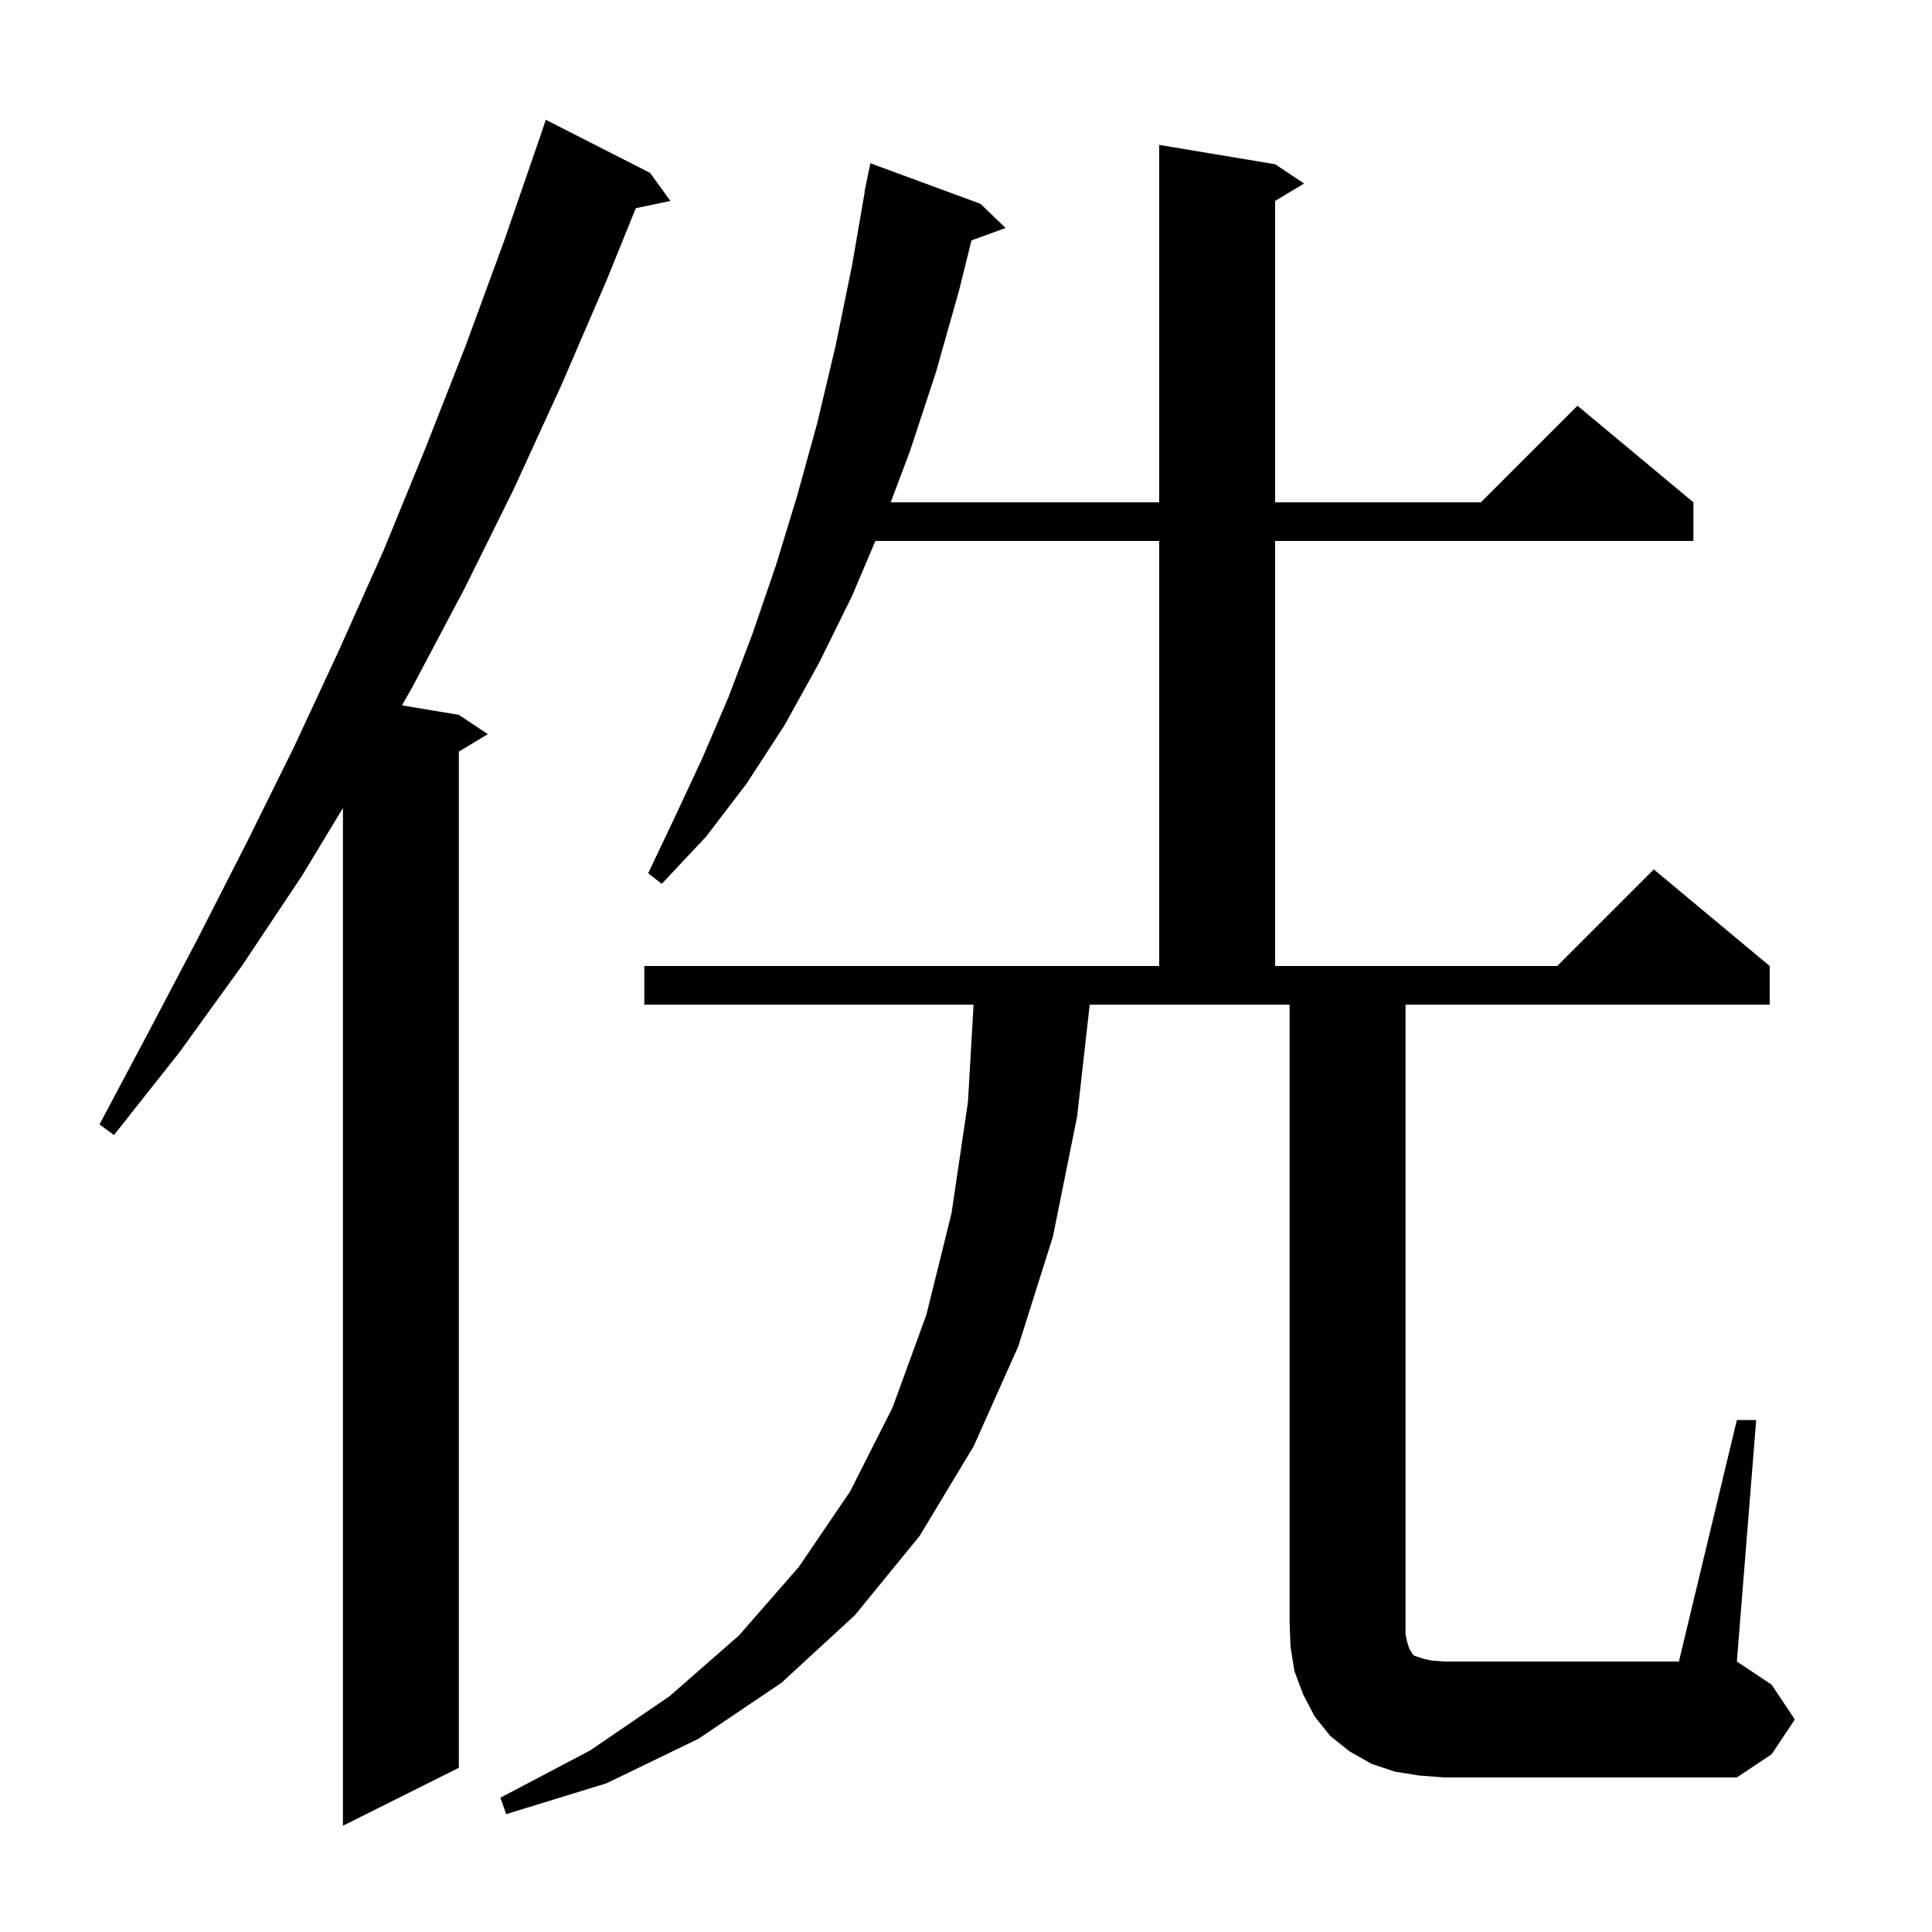 <svg xmlns="http://www.w3.org/2000/svg" xmlns:xlink="http://www.w3.org/1999/xlink" version="1.1" baseProfile="full" viewBox="0 0 200 200" width="200" height="200">
<g fill="black">
<path d="M 67.3 17.9 L 69.4 20.8 L 65.819 21.554 L 62.8 29.0 L 58.1 39.9 L 53.2 50.6 L 48.1 60.9 L 42.7 71.1 L 41.614 73.019 L 47.5 74.0 L 50.5 76.0 L 47.5 77.8 L 47.5 183.0 L 35.5 189.0 L 35.5 83.648 L 31.3 90.6 L 25.1 99.9 L 18.6 108.9 L 11.8 117.5 L 10.3 116.4 L 15.4 106.8 L 20.5 97.1 L 25.5 87.3 L 30.4 77.4 L 35.1 67.3 L 39.7 57.0 L 44.0 46.5 L 48.2 35.8 L 52.2 24.9 L 56.0 13.9 L 56.5 12.4 Z M 179.8 147.0 L 181.8 147.0 L 179.8 172.0 L 183.4 174.4 L 185.8 178.0 L 183.4 181.6 L 179.8 184.0 L 149.5 184.0 L 146.9 183.8 L 144.4 183.4 L 142.0 182.6 L 139.7 181.3 L 137.7 179.7 L 136.1 177.7 L 134.9 175.4 L 134.0 173.0 L 133.6 170.5 L 133.5 168.0 L 133.5 104.0 L 112.808 104.0 L 111.5 115.6 L 109.0 128.0 L 105.4 139.4 L 100.8 149.7 L 95.2 159.0 L 88.5 167.2 L 80.9 174.2 L 72.3 180.0 L 62.8 184.6 L 52.4 187.8 L 51.8 186.1 L 61.1 181.2 L 69.3 175.6 L 76.5 169.3 L 82.7 162.2 L 88.0 154.4 L 92.4 145.7 L 95.9 136.1 L 98.5 125.6 L 100.2 114.1 L 100.784 104.0 L 66.7 104.0 L 66.7 100.0 L 120.0 100.0 L 120.0 56.0 L 90.621 56.0 L 88.2 61.7 L 84.8 68.6 L 81.2 75.1 L 77.3 81.1 L 73.1 86.6 L 68.5 91.5 L 67.1 90.4 L 69.9 84.5 L 72.7 78.5 L 75.4 72.2 L 77.9 65.6 L 80.3 58.6 L 82.5 51.4 L 84.6 43.8 L 86.5 35.8 L 88.2 27.5 L 89.527 19.803 L 89.5 19.8 L 89.666 19.0 L 89.7 18.8 L 89.707 18.801 L 90.1 16.9 L 101.5 21.1 L 104.1 23.6 L 100.564 24.886 L 99.3 30.0 L 96.9 38.5 L 94.2 46.7 L 92.204 52.0 L 120.0 52.0 L 120.0 15.0 L 132.0 17.0 L 135.0 19.0 L 132.0 20.8 L 132.0 52.0 L 153.3 52.0 L 163.3 42.0 L 175.3 52.0 L 175.3 56.0 L 132.0 56.0 L 132.0 100.0 L 161.2 100.0 L 171.2 90.0 L 183.2 100.0 L 183.2 104.0 L 145.5 104.0 L 145.5 169.2 L 145.7 170.1 L 145.9 170.7 L 146.1 171.0 L 146.2 171.2 L 146.4 171.4 L 147.3 171.7 L 148.2 171.9 L 149.5 172.0 L 173.8 172.0 Z " />
</g>
</svg>
